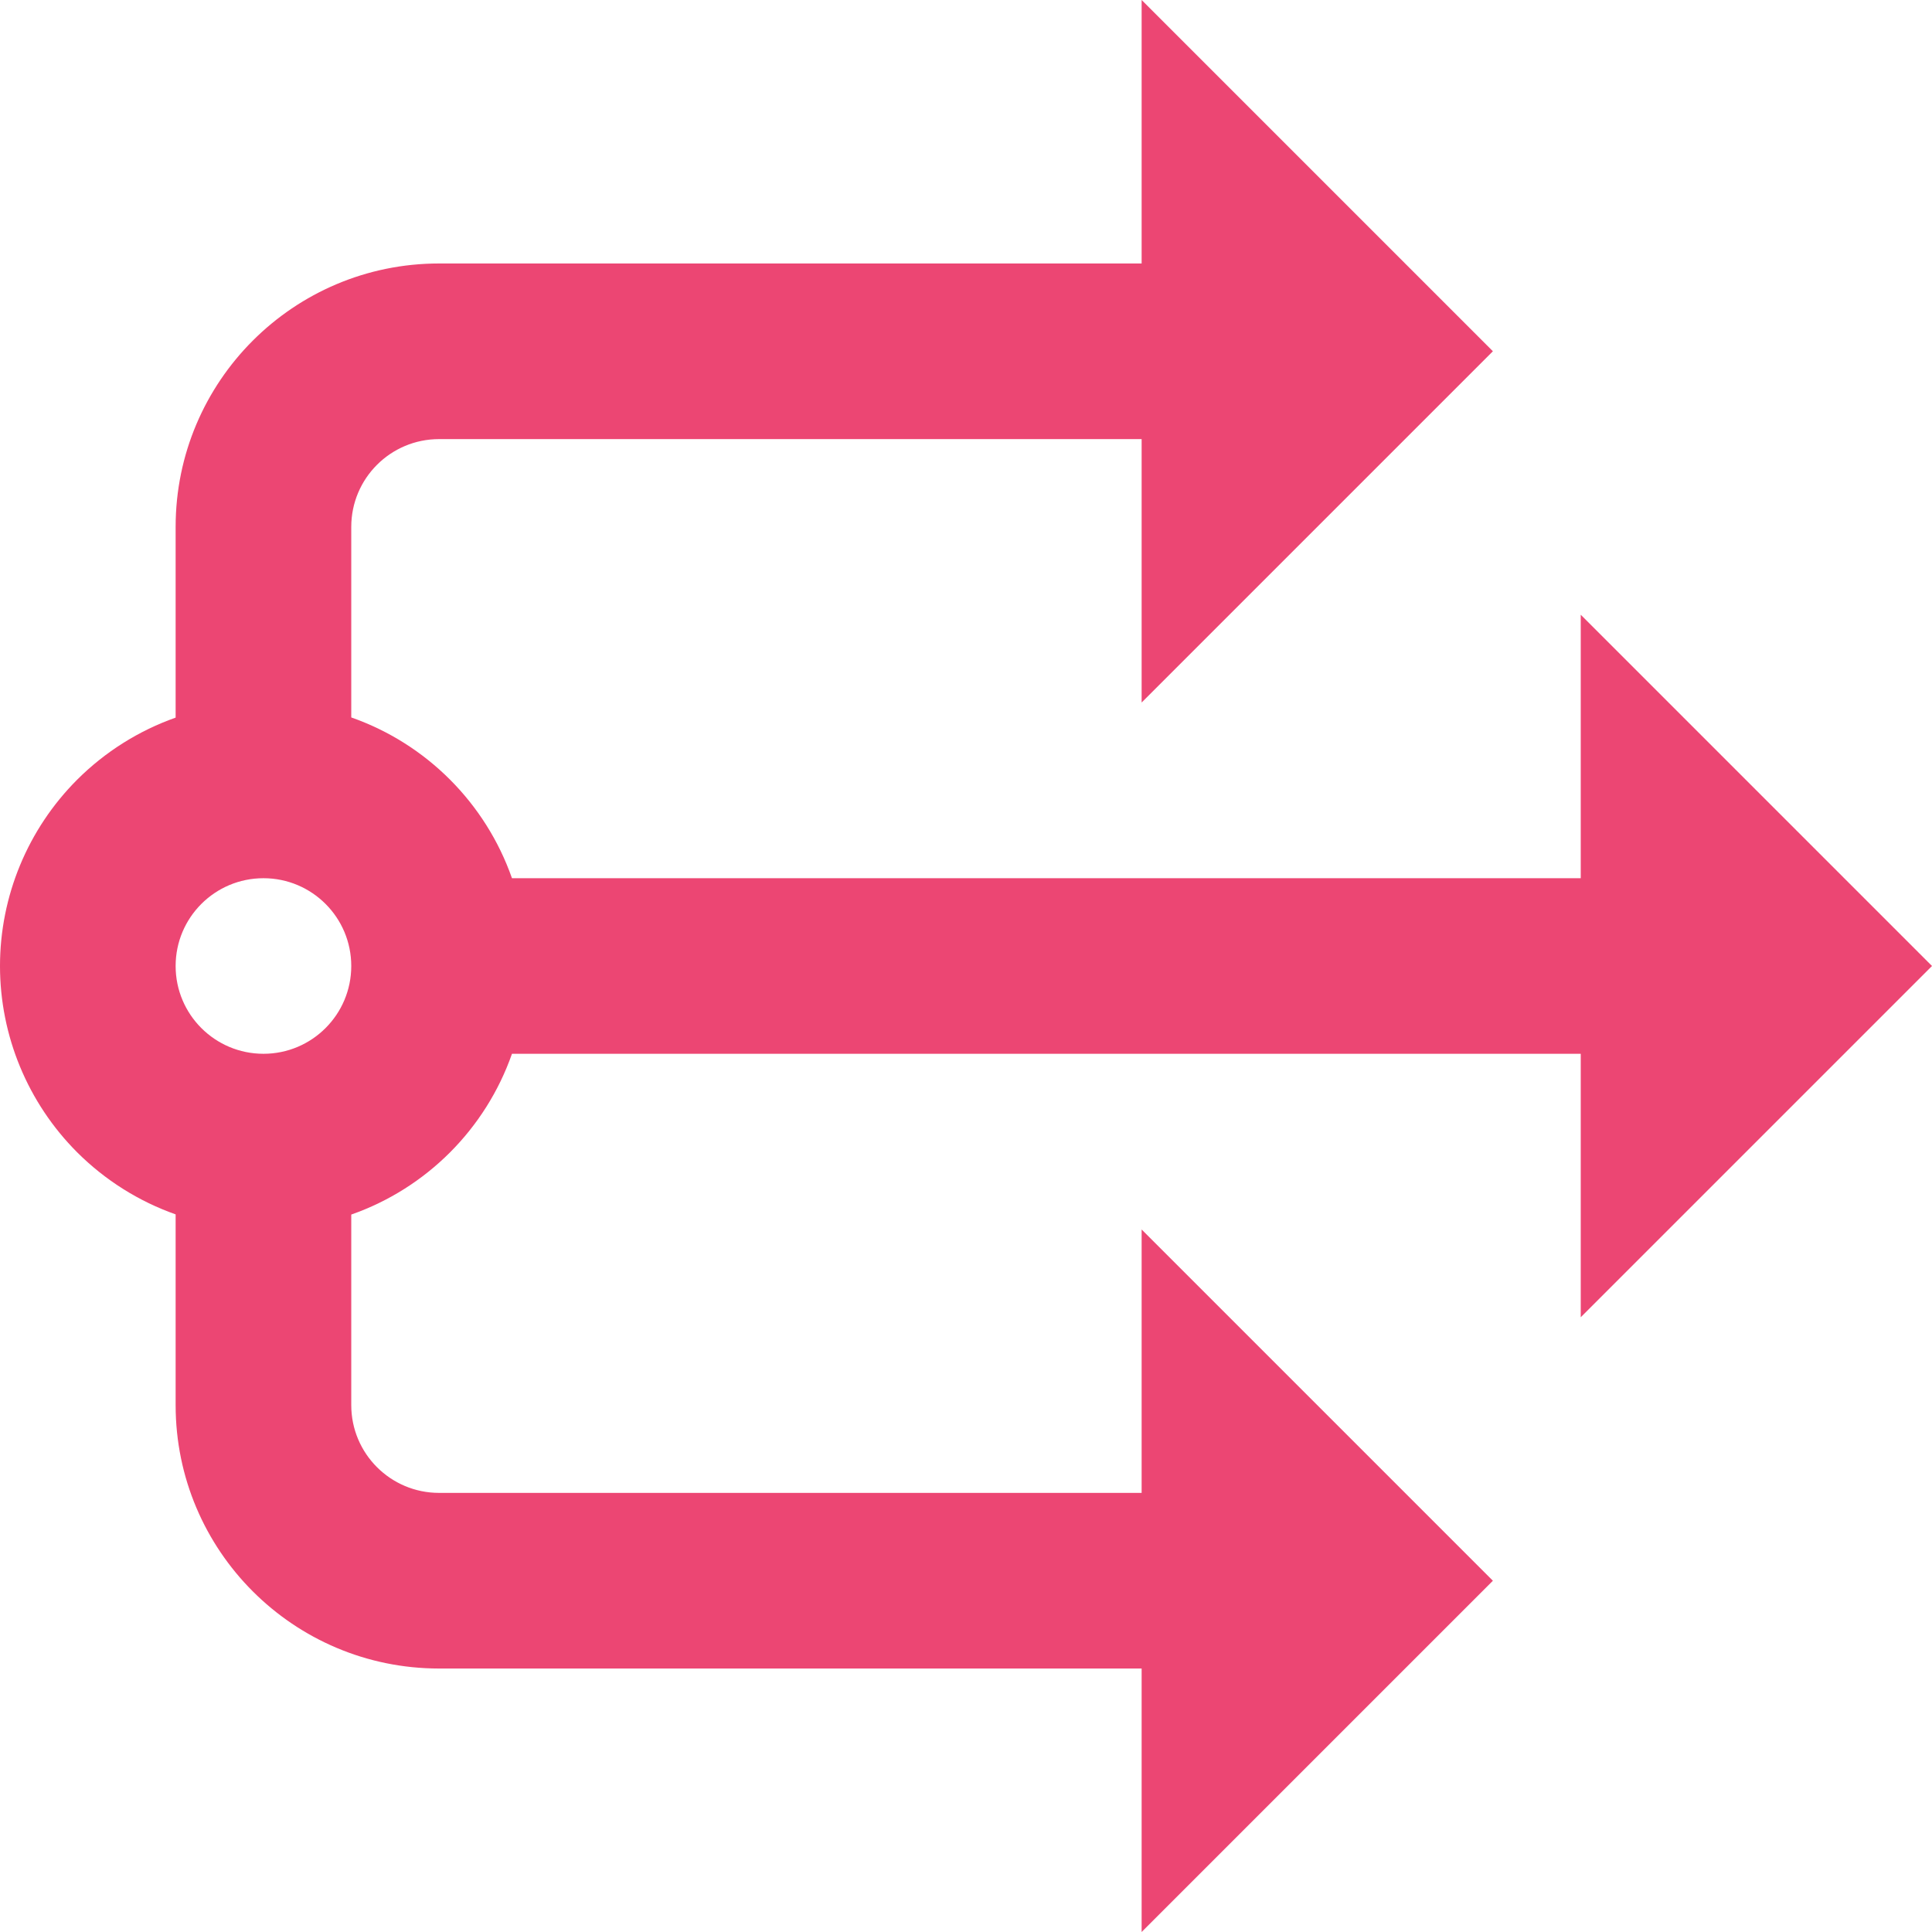 <?xml version="1.0" encoding="utf-8"?>
<svg xmlns="http://www.w3.org/2000/svg" fill="none" height="32" viewBox="0 0 32 32" width="32">
<path clip-rule="evenodd" d="M18.909 0V4.364H7.273C4.863 4.364 2.909 6.317 2.909 8.727V11.886C2.301 12.101 1.743 12.45 1.278 12.914C0.46 13.733 0 14.843 0 16C0 17.157 0.46 18.267 1.278 19.086C1.743 19.55 2.301 19.899 2.909 20.114V23.273C2.909 25.683 4.863 27.636 7.273 27.636H18.909V32L24.727 26.182L18.909 20.364V24.727H7.273C6.469 24.727 5.818 24.076 5.818 23.273V20.117C7.061 19.681 8.043 18.701 8.48 17.454H26.182V21.818L32 16L26.182 10.182V14.546H8.48C8.043 13.3 7.061 12.319 5.818 11.883V8.727C5.818 7.924 6.469 7.273 7.273 7.273H18.909V11.636L24.727 5.818L18.909 0ZM4.364 17.454C5.167 17.454 5.818 16.803 5.818 16C5.818 15.197 5.167 14.546 4.364 14.546C3.56 14.546 2.909 15.197 2.909 16C2.909 16.803 3.56 17.454 4.364 17.454Z" fill="#EC4673" fill-rule="evenodd"/>
</svg>